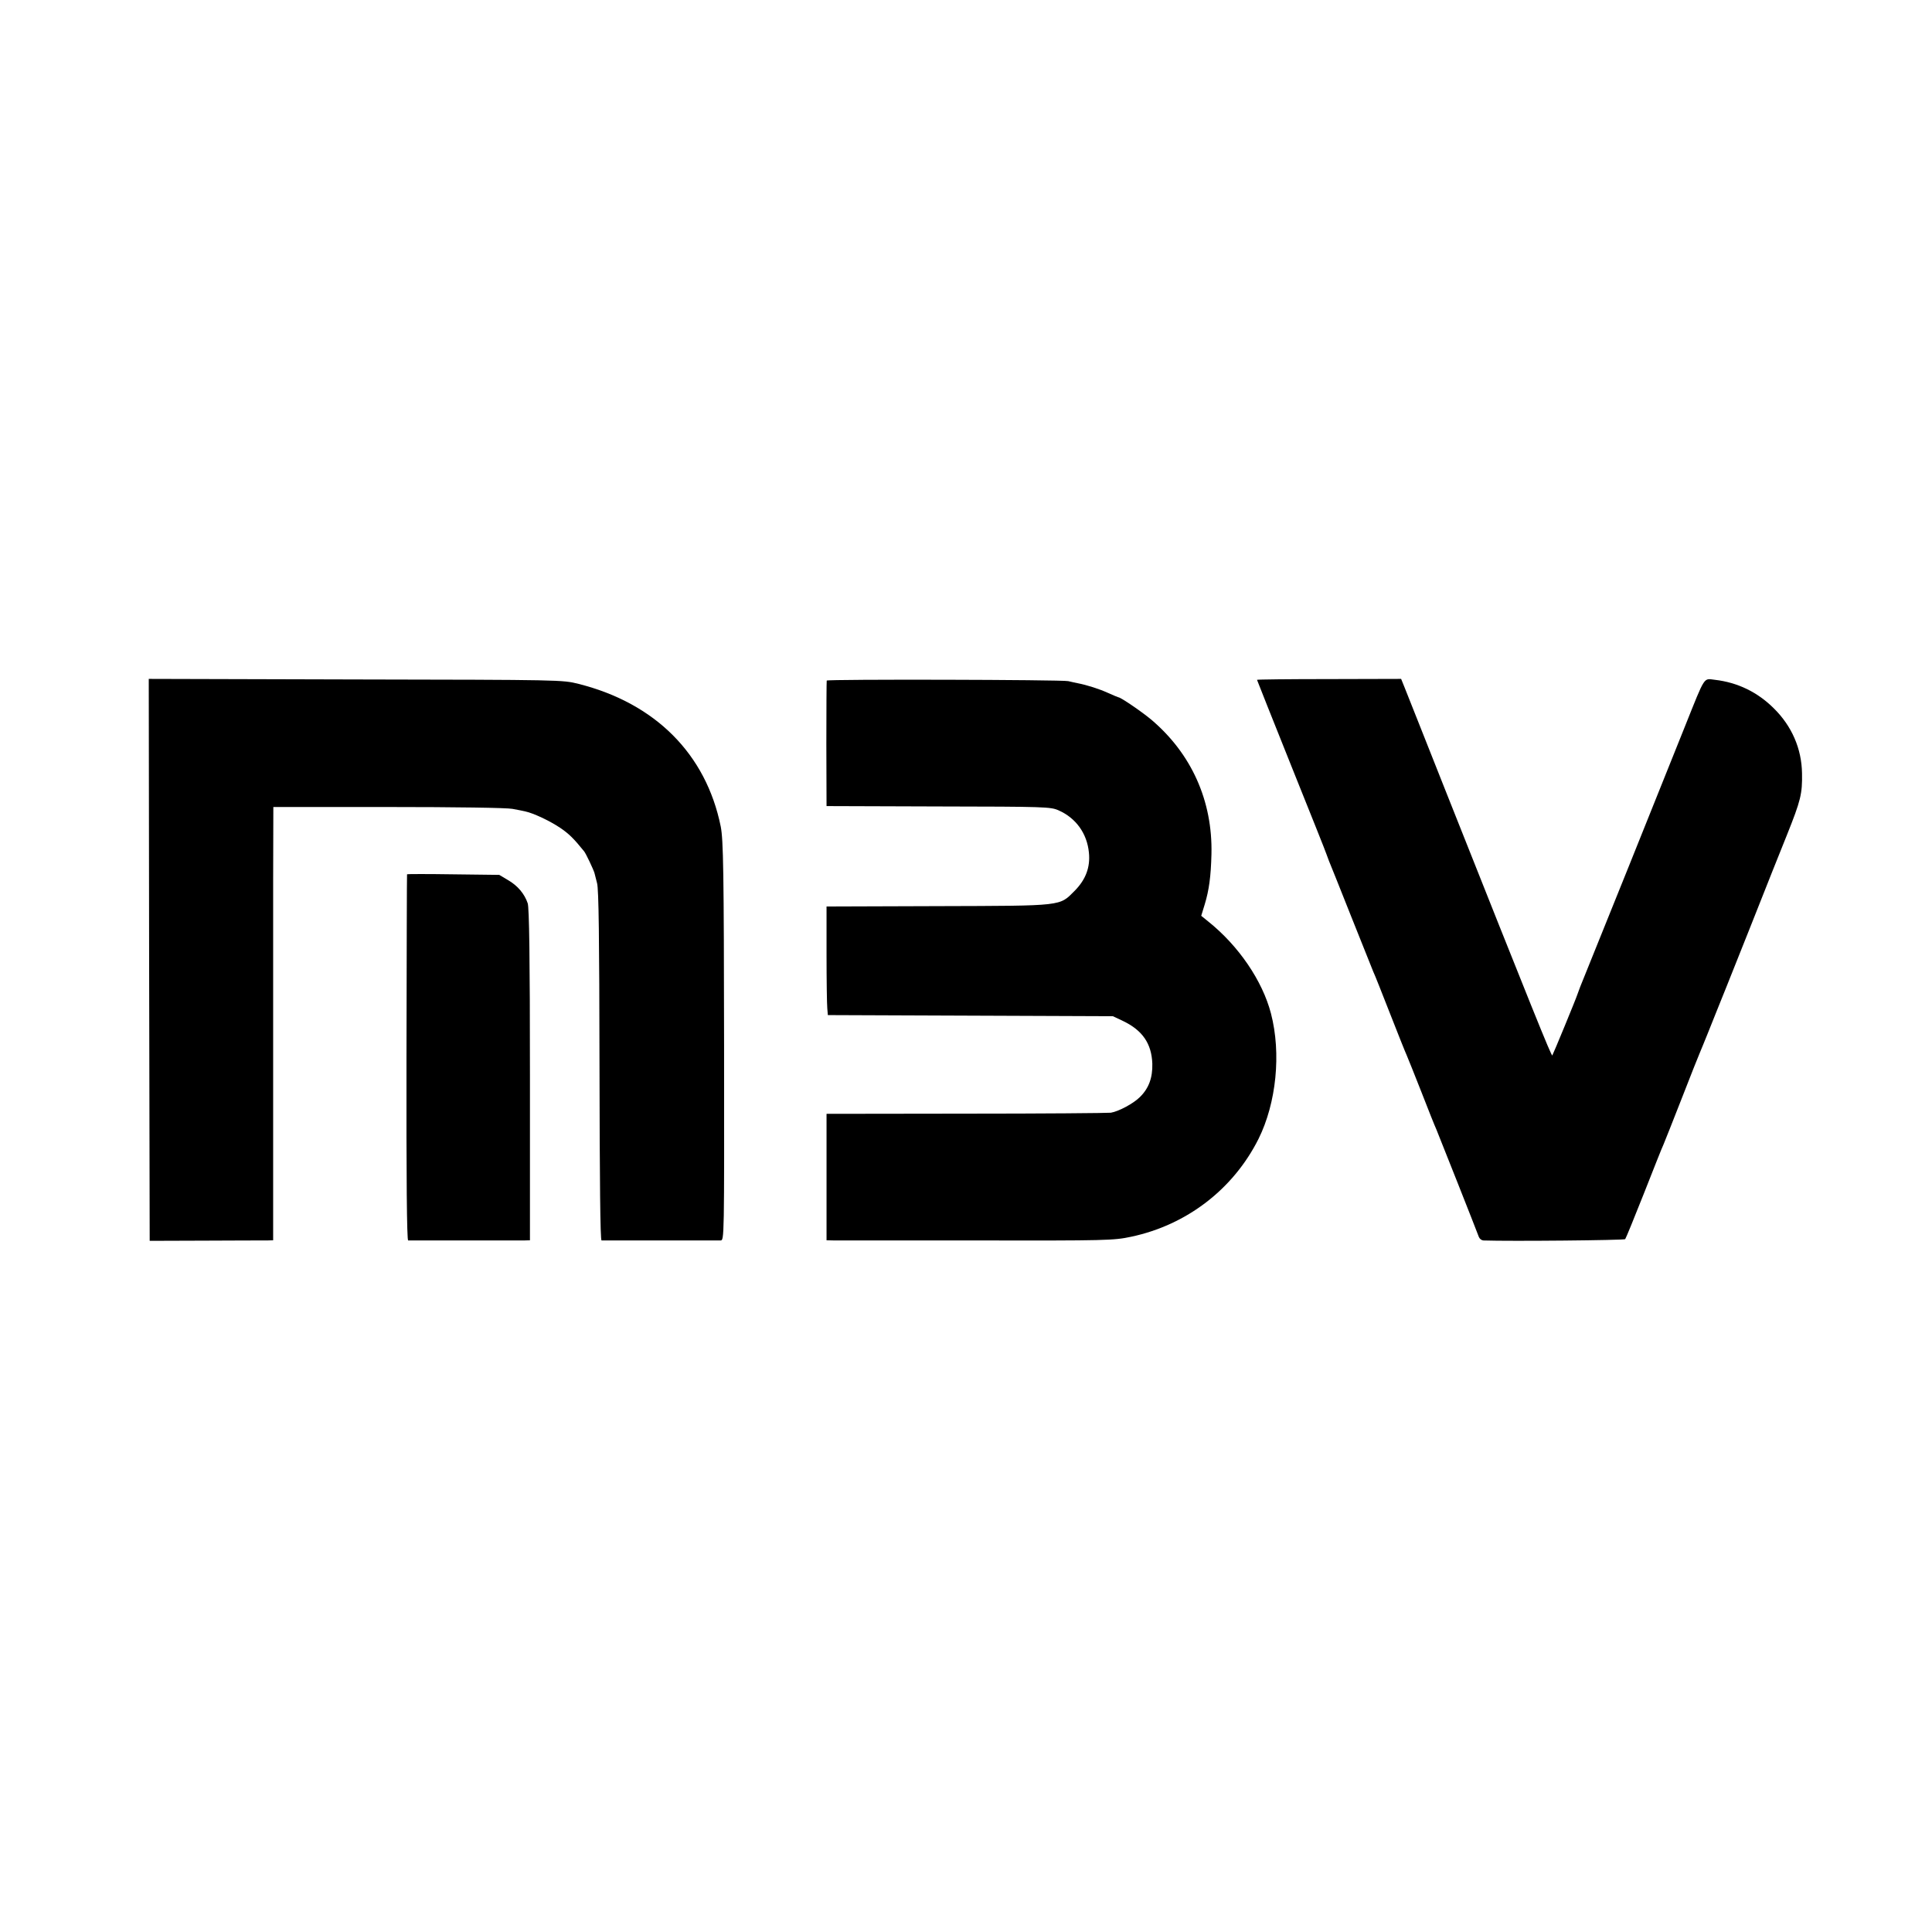<?xml version="1.0" standalone="no"?>
<!DOCTYPE svg PUBLIC "-//W3C//DTD SVG 20010904//EN"
 "http://www.w3.org/TR/2001/REC-SVG-20010904/DTD/svg10.dtd">
<svg version="1.0" xmlns="http://www.w3.org/2000/svg"
 width="1039pt" height="1039pt" viewBox="0 0 1039 1039"
 preserveAspectRatio="xMidYMid meet">
<g transform="translate(0,1039) scale(0.1,-0.1)"
fill="#000000" stroke="none">
<path d="M802 5228 l3 -1511 300 1 c165 1 314 1 332 1 l32 1 0 778 c0 427 0
951 0 1165 l1 387 619 0 c358 0 639 -4 667 -10 27 -5 59 -11 70 -14 42 -9 130
-50 185 -87 48 -32 75 -59 130 -127 10 -12 50 -97 56 -117 1 -5 8 -30 14 -55
9 -33 12 -295 13 -982 1 -618 4 -938 11 -939 13 0 613 0 640 0 20 1 20 6 19
1049 -1 938 -4 1106 -18 1177 -79 390 -352 663 -764 767 -87 22 -93 22 -1200
24 l-1112 3 2 -1511z"/>
<path d="M4446 6730 c-1 -3 -2 -156 -2 -340 l1 -335 602 -2 c576 -1 603 -2
646 -21 93 -41 153 -124 163 -227 8 -79 -17 -145 -76 -205 -84 -84 -55 -81
-735 -83 l-600 -2 0 -255 c0 -140 2 -272 4 -292 l3 -37 767 -3 766 -3 55 -26
c104 -50 153 -121 157 -229 2 -76 -19 -133 -67 -180 -35 -35 -114 -77 -156
-84 -16 -2 -367 -5 -779 -5 l-750 -1 0 -340 0 -340 45 -1 c25 0 371 0 770 0
692 -1 729 0 823 20 298 63 549 255 685 526 96 193 123 460 67 675 -46 176
-174 364 -338 495 l-37 30 19 62 c23 76 33 149 36 269 7 287 -108 542 -325
725 -49 41 -163 119 -175 119 -2 0 -28 11 -57 24 -49 22 -112 42 -163 52 -11
2 -33 7 -50 11 -34 8 -1296 11 -1299 3z"/>
<path d="M6760 6734 c0 -2 84 -212 186 -467 102 -254 187 -466 188 -472 2 -5
8 -21 13 -35 6 -14 59 -146 118 -295 59 -148 113 -283 120 -300 8 -16 48 -118
90 -225 42 -107 82 -208 90 -225 7 -16 43 -106 80 -200 36 -93 72 -183 80
-200 13 -31 217 -546 228 -577 4 -10 14 -18 24 -19 147 -5 757 1 763 7 4 5 49
115 100 244 51 129 98 249 106 265 7 17 52 129 99 250 47 121 90 229 95 240 5
11 25 61 45 110 20 50 40 99 44 110 5 11 84 209 176 440 91 231 184 463 205
515 74 185 83 221 81 331 -2 133 -55 254 -151 349 -88 88 -196 140 -317 154
-63 7 -50 28 -161 -249 -81 -204 -543 -1352 -564 -1402 -6 -16 -12 -32 -14
-38 -8 -26 -132 -326 -136 -331 -5 -5 -107 248 -573 1421 -113 286 -214 539
-223 562 l-17 42 -387 -1 c-214 0 -388 -2 -388 -4z"/>
<path d="M2189 5688 c-1 -2 -2 -445 -3 -985 -1 -651 2 -983 9 -984 14 0 583 0
623 0 l32 1 0 889 c0 628 -4 899 -12 923 -17 51 -54 95 -106 125 l-47 28 -247
3 c-137 2 -249 2 -249 0z"/>
</g>
</svg>
